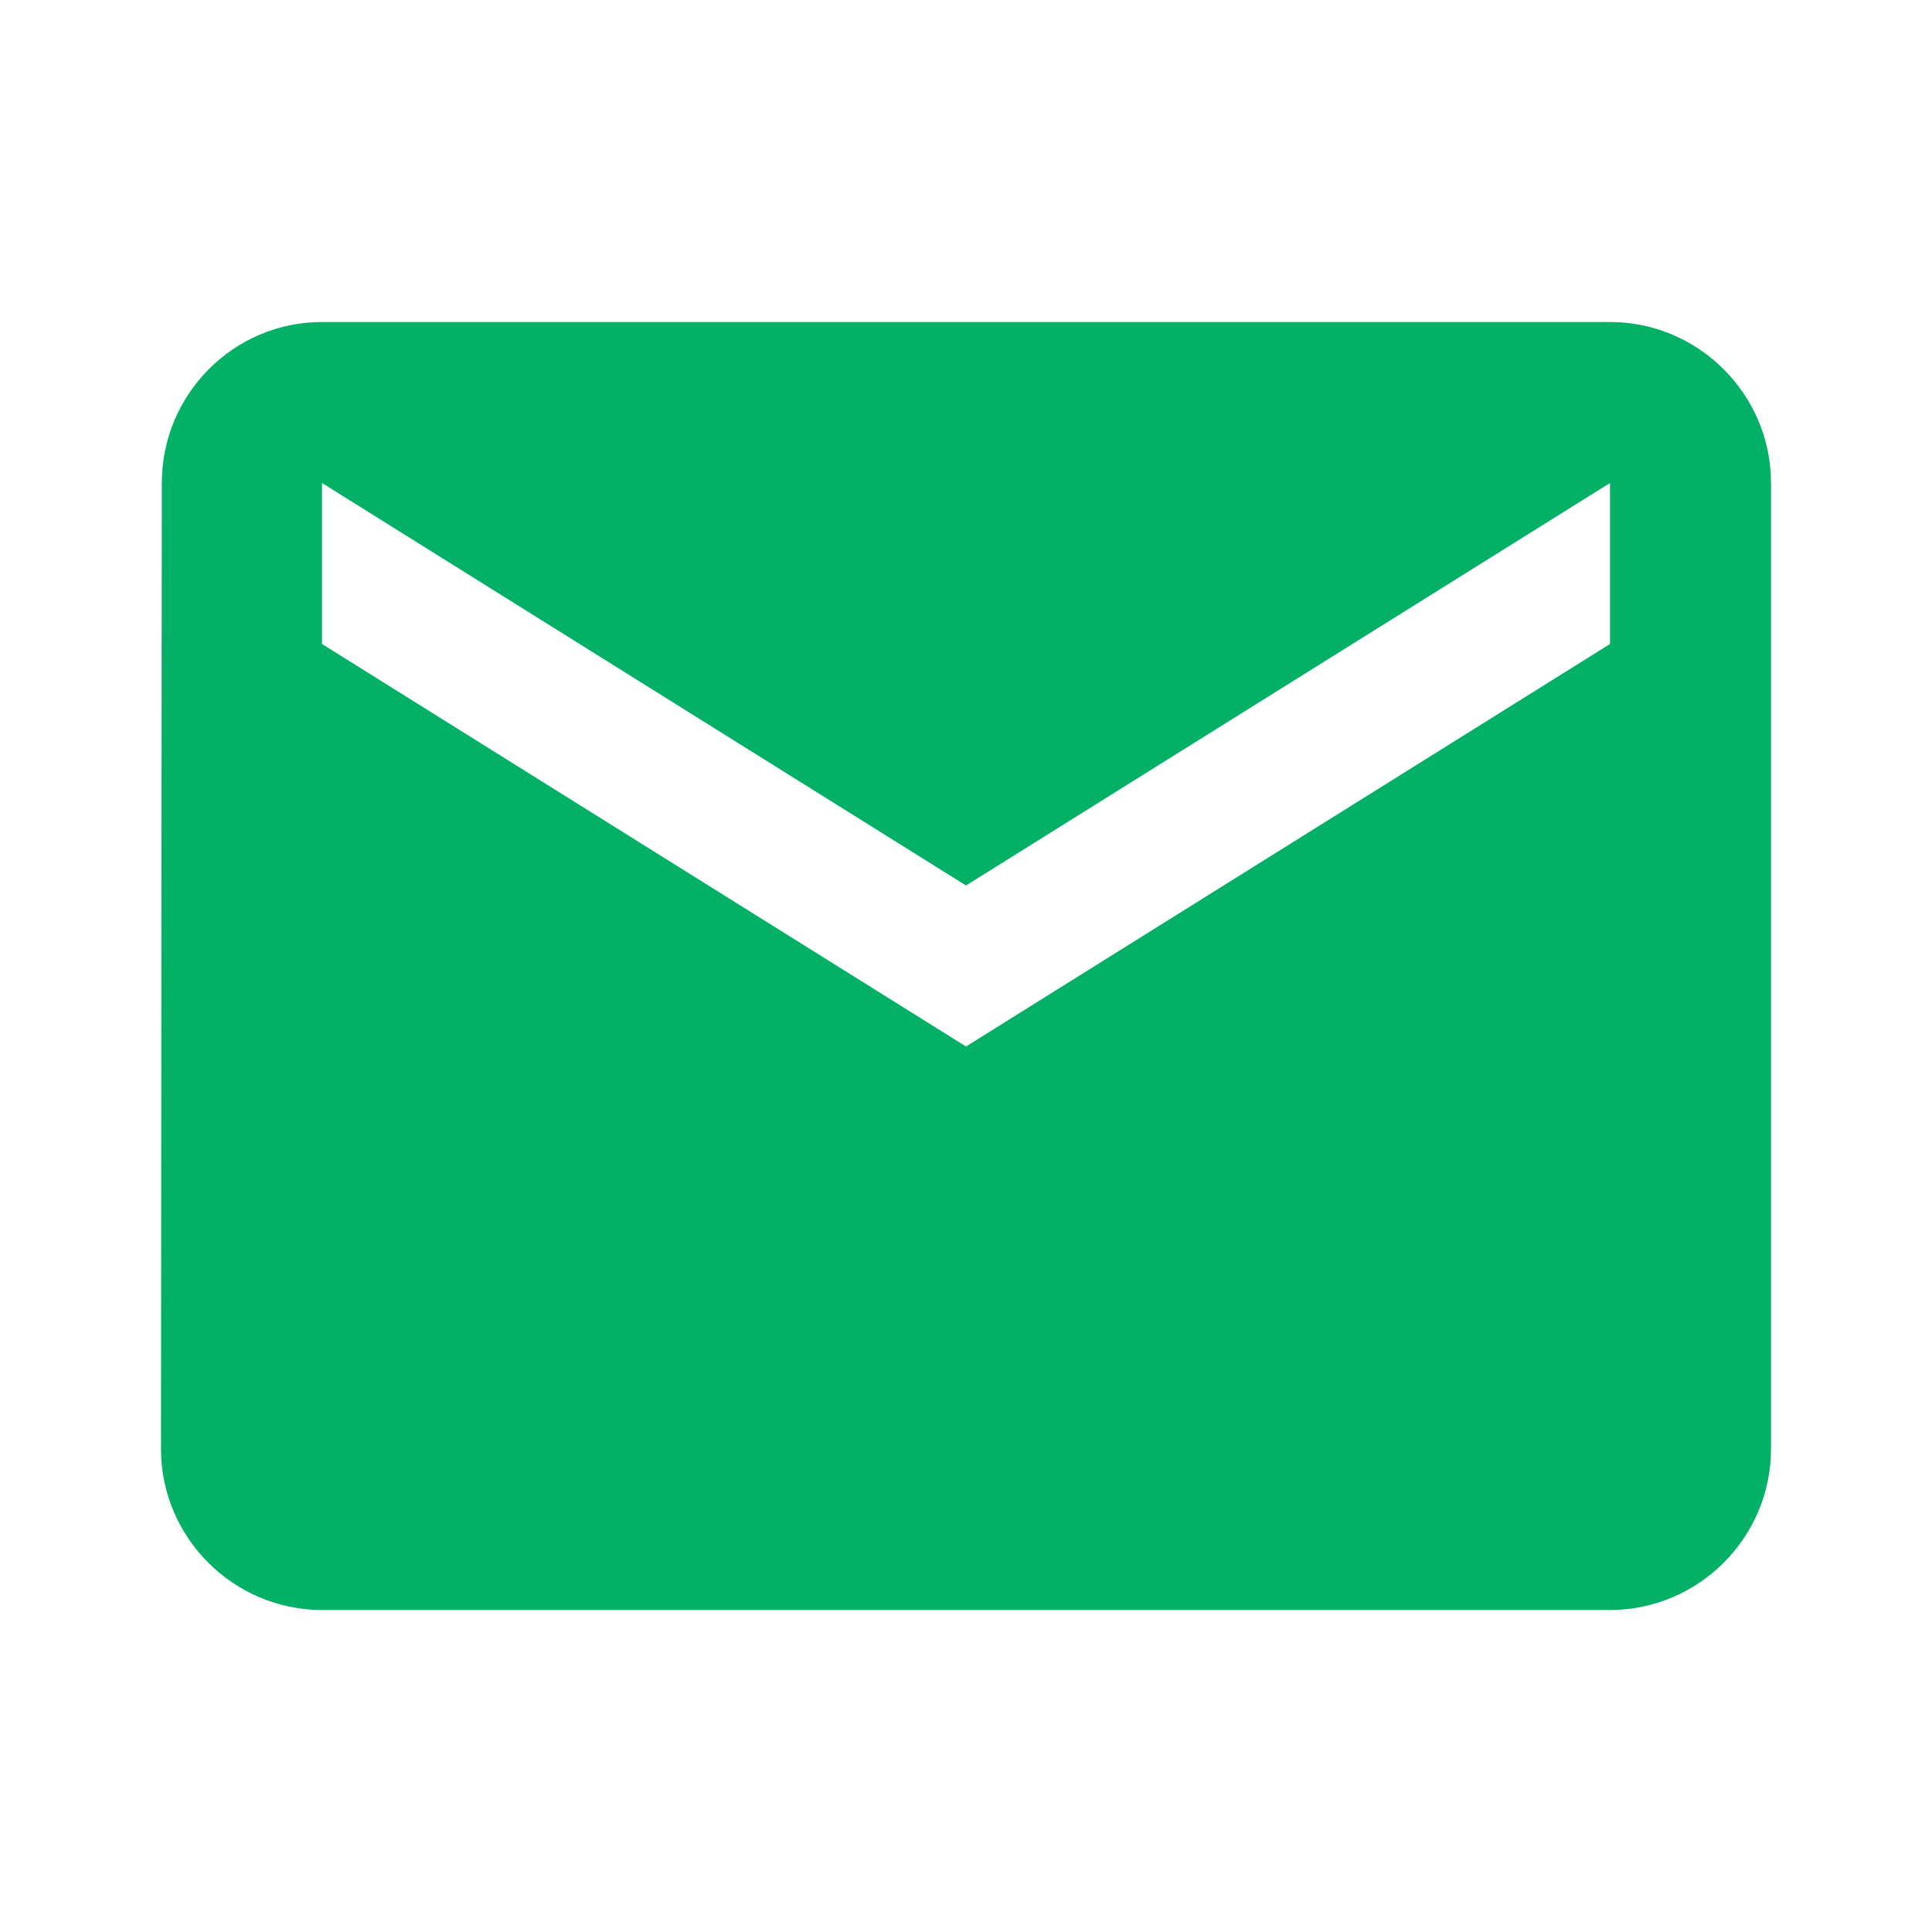 <svg width="120" height="120" viewBox="0 0 120 120" fill="none" xmlns="http://www.w3.org/2000/svg">
<path d="M100 20H20C14.5 20 10.05 24.5 10.05 30L10 90C10 95.5 14.5 100 20 100H100C105.5 100 110 95.5 110 90V30C110 24.5 105.5 20 100 20ZM100 40L60 65L20 40V30L60 55L100 30V40Z" fill="#02B066"/>
</svg>
